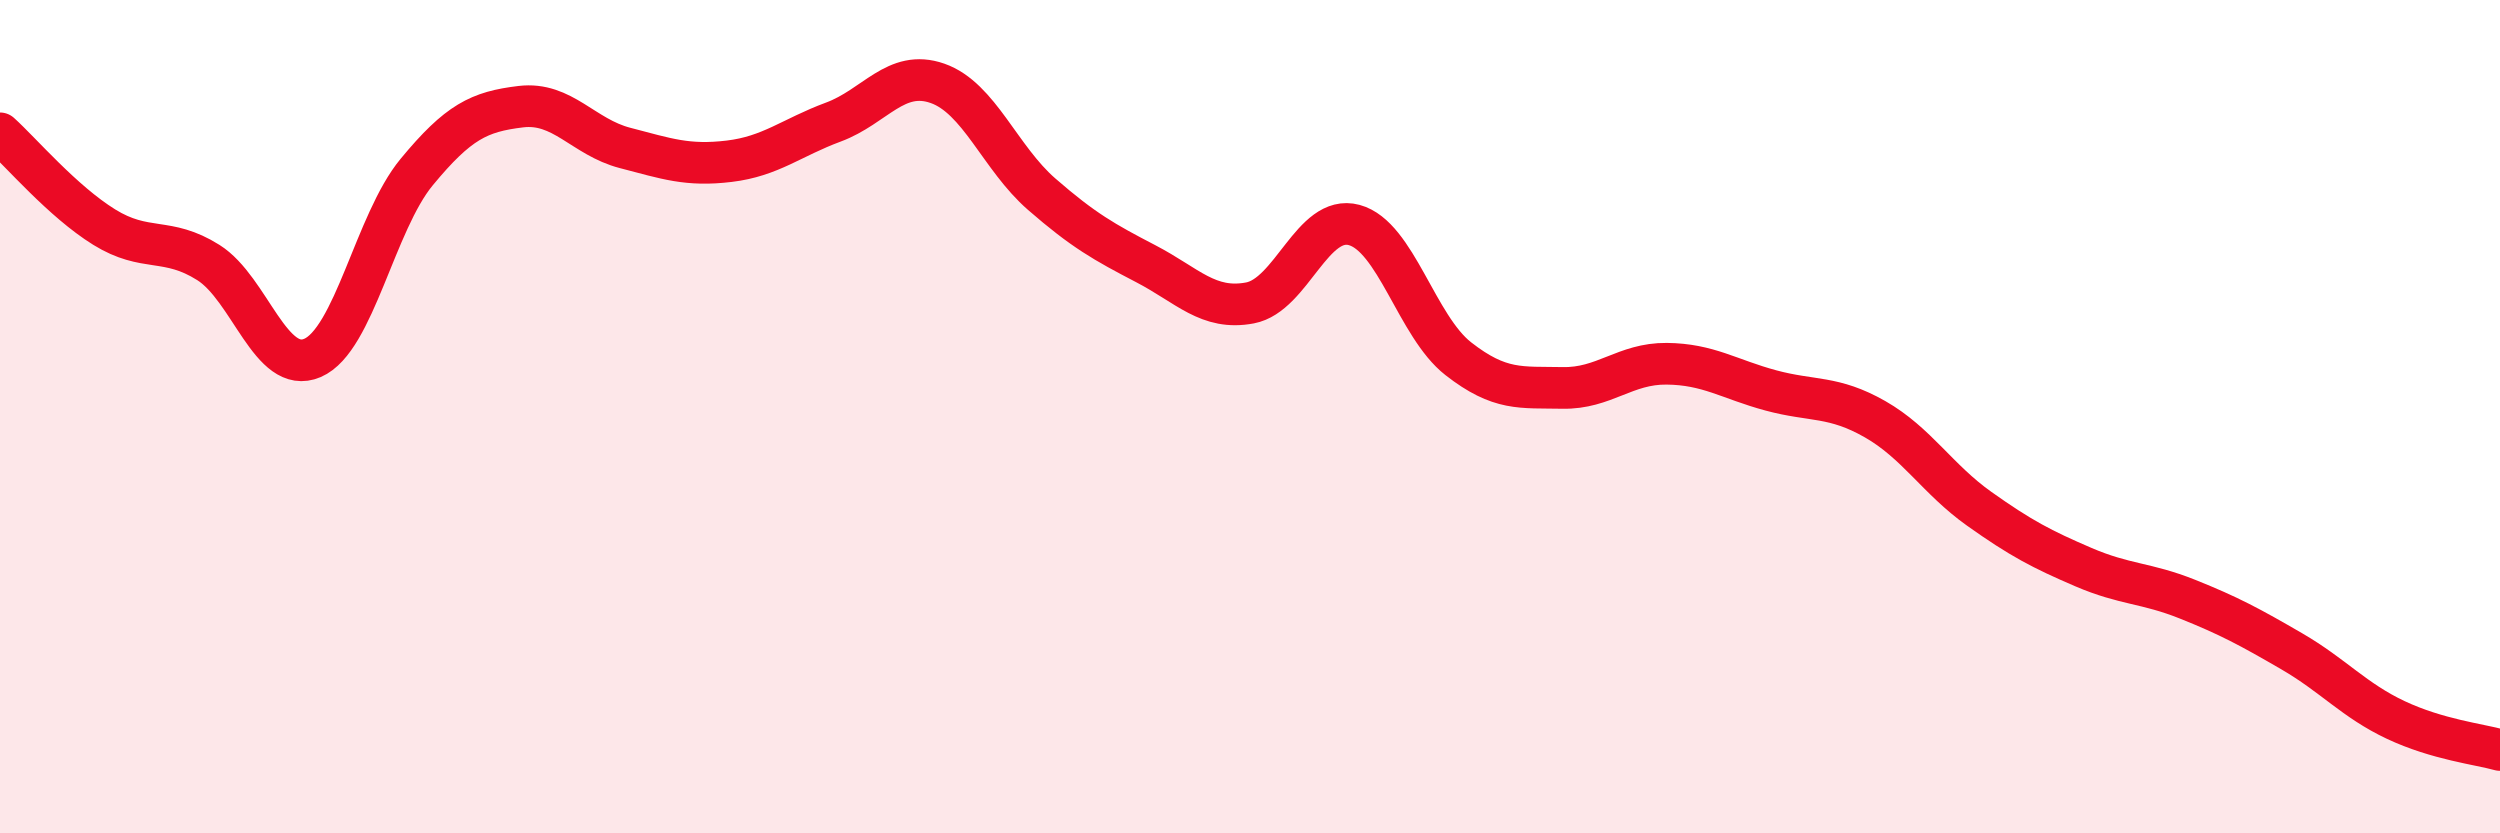 
    <svg width="60" height="20" viewBox="0 0 60 20" xmlns="http://www.w3.org/2000/svg">
      <path
        d="M 0,3.2 C 0.5,3.65 1.5,4.83 2.5,5.45 C 3.5,6.07 4,5.67 5,6.3 C 6,6.93 6.5,9.02 7.5,8.59 C 8.5,8.16 9,5.34 10,4.13 C 11,2.92 11.5,2.68 12.5,2.56 C 13.5,2.44 14,3.29 15,3.55 C 16,3.81 16.5,3.99 17.5,3.87 C 18.5,3.75 19,3.3 20,2.93 C 21,2.56 21.5,1.65 22.5,2 C 23.5,2.35 24,3.79 25,4.66 C 26,5.53 26.5,5.81 27.5,6.33 C 28.5,6.85 29,7.46 30,7.27 C 31,7.08 31.5,5.13 32.5,5.4 C 33.5,5.67 34,7.83 35,8.61 C 36,9.39 36.5,9.29 37.5,9.31 C 38.5,9.33 39,8.72 40,8.73 C 41,8.74 41.5,9.1 42.5,9.37 C 43.5,9.64 44,9.49 45,10.06 C 46,10.63 46.5,11.5 47.5,12.21 C 48.5,12.92 49,13.18 50,13.61 C 51,14.04 51.5,13.98 52.5,14.38 C 53.5,14.78 54,15.05 55,15.63 C 56,16.21 56.5,16.81 57.5,17.28 C 58.5,17.75 59.5,17.86 60,18L60 20L0 20Z"
        fill="#EB0A25"
        opacity="0.1"
        stroke-linecap="round"
        stroke-linejoin="round"
      />
      <path
        d="M 0,3.2 C 0.5,3.65 1.5,4.83 2.5,5.45 C 3.5,6.07 4,5.67 5,6.3 C 6,6.93 6.5,9.02 7.5,8.59 C 8.5,8.16 9,5.34 10,4.13 C 11,2.92 11.5,2.68 12.5,2.56 C 13.5,2.44 14,3.29 15,3.55 C 16,3.81 16.5,3.99 17.5,3.87 C 18.5,3.75 19,3.3 20,2.93 C 21,2.56 21.5,1.65 22.5,2 C 23.5,2.35 24,3.79 25,4.66 C 26,5.53 26.5,5.81 27.5,6.33 C 28.5,6.85 29,7.46 30,7.27 C 31,7.08 31.5,5.13 32.5,5.4 C 33.5,5.67 34,7.83 35,8.61 C 36,9.39 36.5,9.29 37.5,9.31 C 38.5,9.33 39,8.72 40,8.73 C 41,8.74 41.5,9.1 42.5,9.37 C 43.5,9.64 44,9.49 45,10.06 C 46,10.63 46.5,11.5 47.5,12.21 C 48.5,12.92 49,13.18 50,13.61 C 51,14.04 51.5,13.98 52.5,14.38 C 53.5,14.78 54,15.05 55,15.63 C 56,16.21 56.5,16.81 57.5,17.28 C 58.5,17.75 59.5,17.86 60,18"
        stroke="#EB0A25"
        stroke-width="1"
        fill="none"
        stroke-linecap="round"
        stroke-linejoin="round"
      />
    </svg>
  